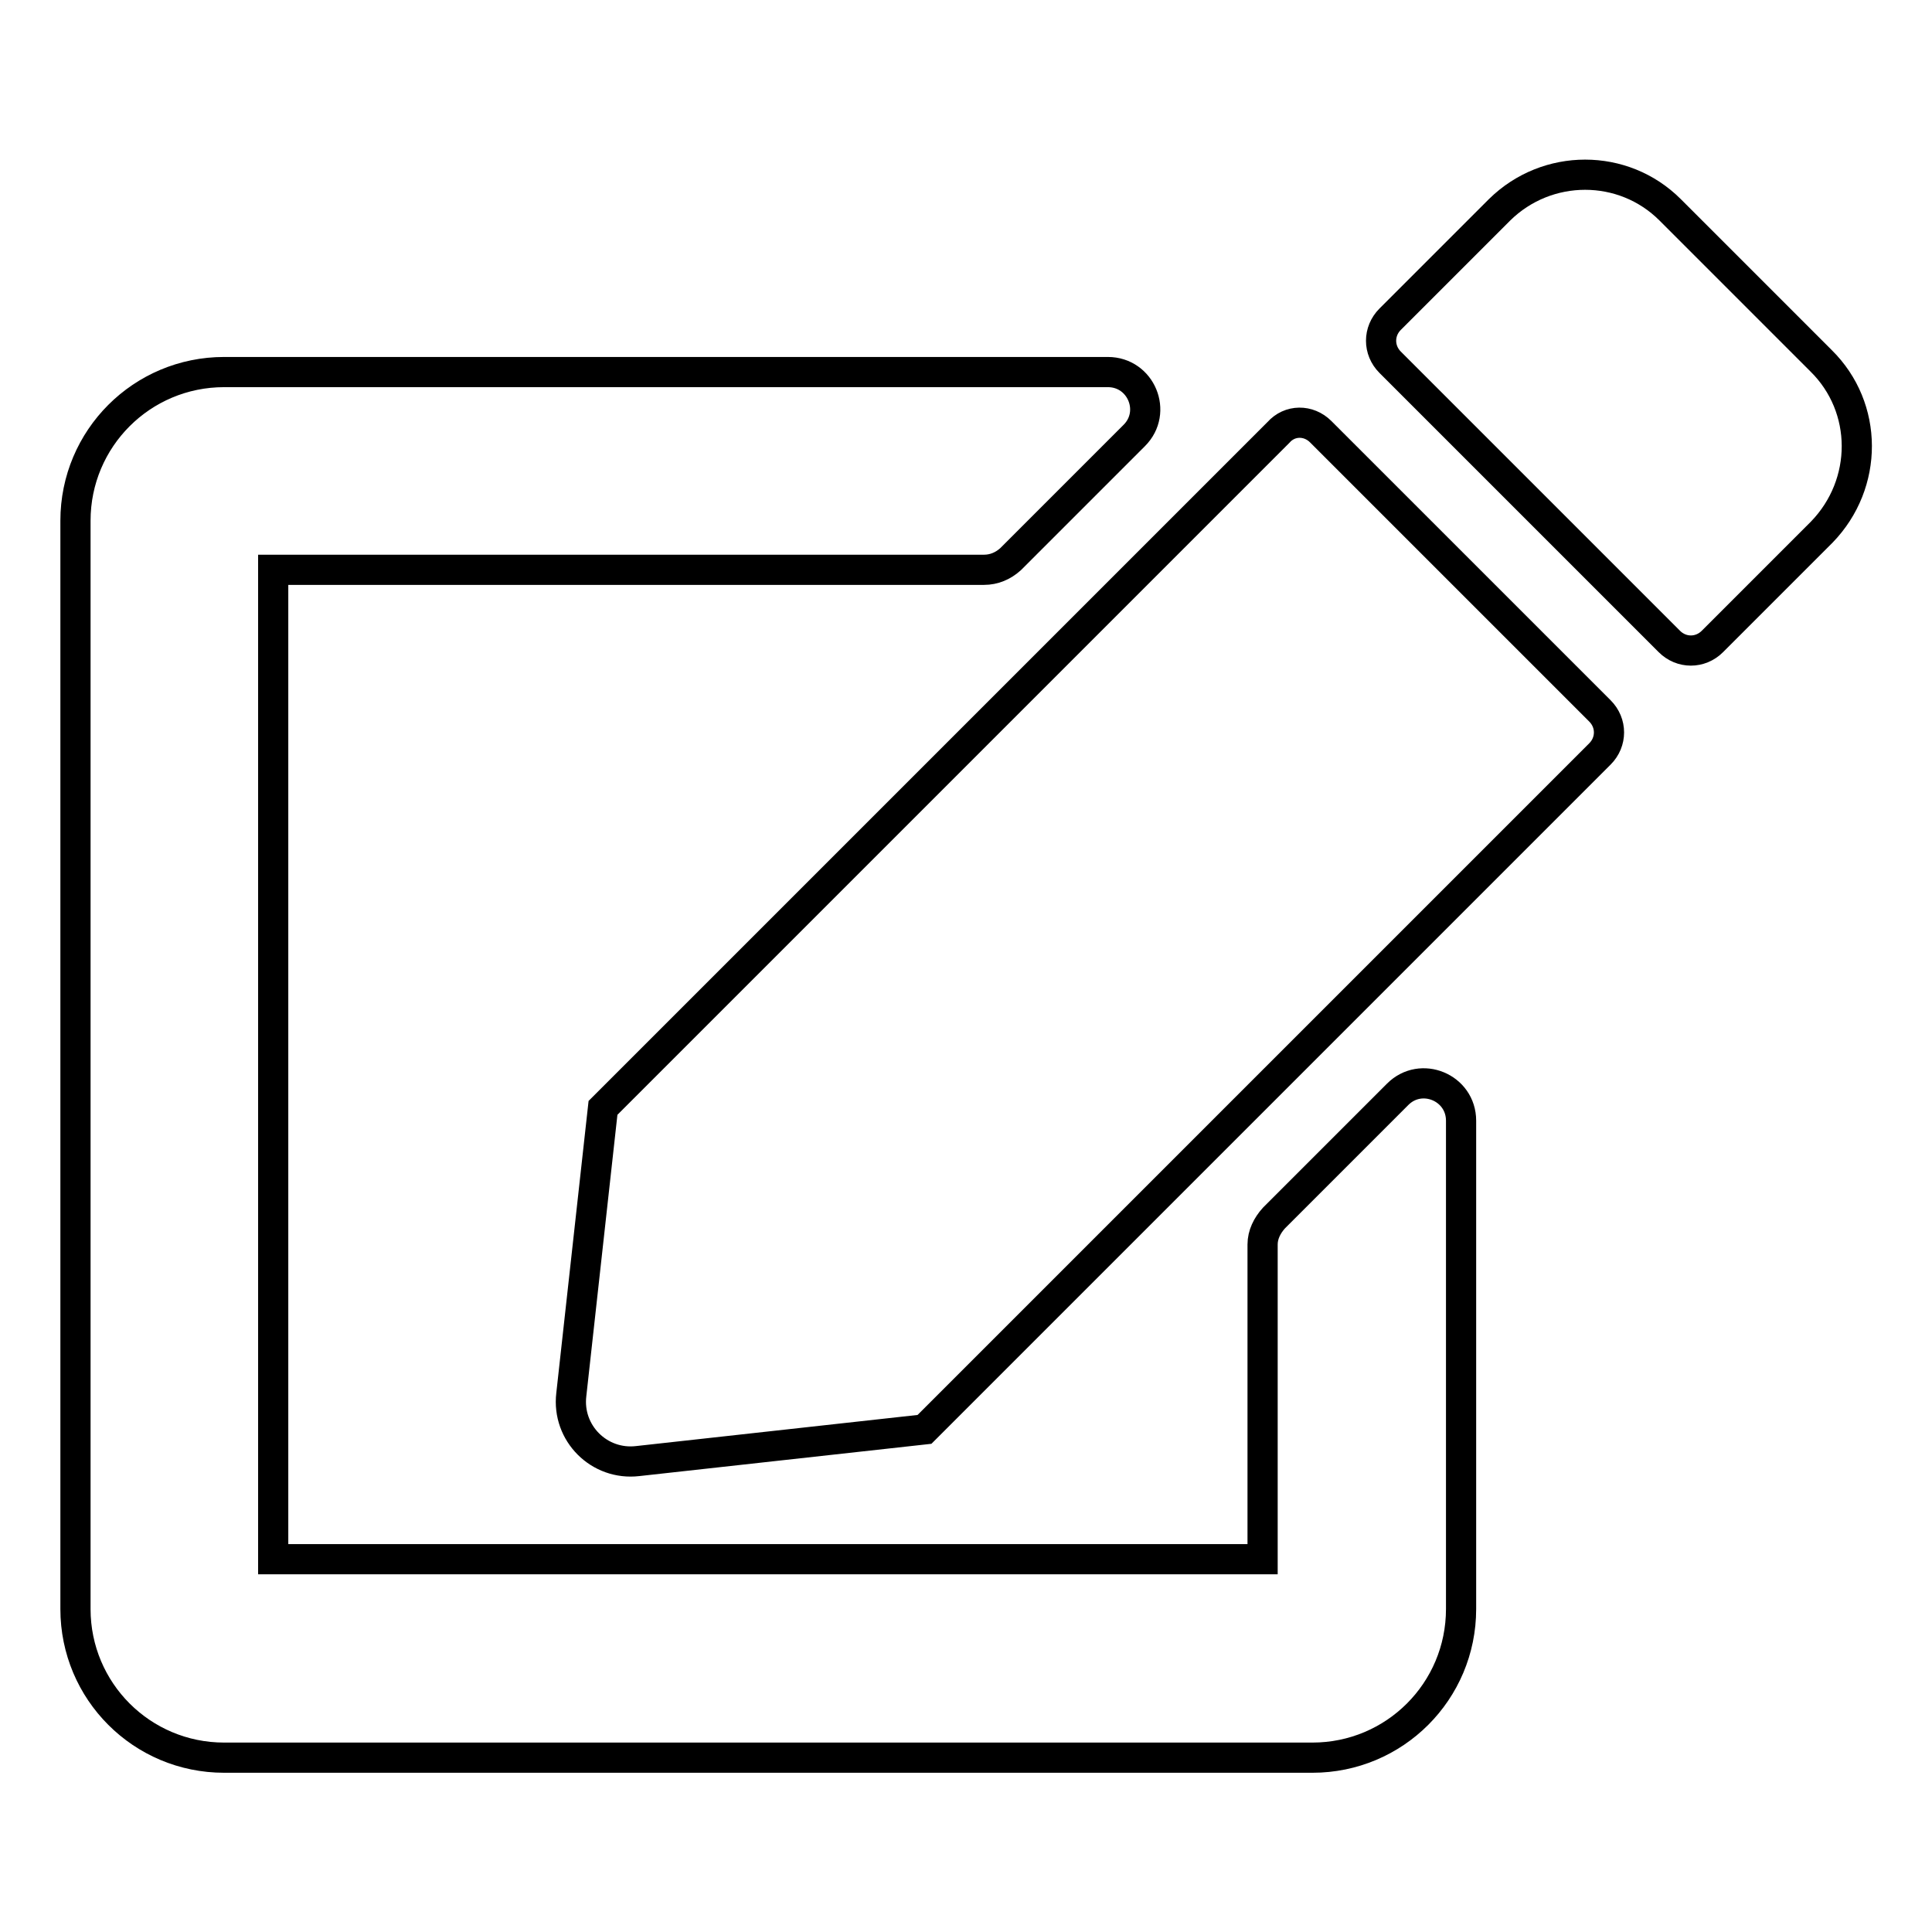 <?xml version="1.0" encoding="utf-8"?>
<!-- Svg Vector Icons : http://www.onlinewebfonts.com/icon -->
<!DOCTYPE svg PUBLIC "-//W3C//DTD SVG 1.1//EN" "http://www.w3.org/Graphics/SVG/1.1/DTD/svg11.dtd">
<svg version="1.1" xmlns="http://www.w3.org/2000/svg" xmlns:xlink="http://www.w3.org/1999/xlink" x="0px" y="0px" viewBox="0 0 256 256" enable-background="new 0 0 256 256" xml:space="preserve">
<g> <path stroke-width="4" fill-opacity="0" stroke="#000000"  d="M175,57.2l37,37c1.6,1.6,1.6,4.1,0,5.7l-89.5,89.5l-38,4.2c-5.1,0.6-9.4-3.7-8.8-8.8l4.2-38l89.5-89.5 C170.9,55.6,173.4,55.6,175,57.2L175,57.2z M241.3,47.8l-20-20c-6.2-6.2-16.3-6.2-22.6,0l-14.5,14.5c-1.6,1.6-1.6,4.1,0,5.7l37,37 c1.6,1.6,4.1,1.6,5.7,0l14.5-14.5C247.6,64.1,247.6,54,241.3,47.8z M167.3,164.9v41.7H36.2V75.5h94.2c1.3,0,2.5-0.5,3.5-1.4 l16.4-16.4c3.1-3.1,0.9-8.4-3.5-8.4H29.7C18.8,49.3,10,58.1,10,69v144.2c0,10.9,8.8,19.7,19.7,19.7h144.2 c10.9,0,19.7-8.8,19.7-19.7v-64.7c0-4.4-5.3-6.6-8.4-3.5l-16.4,16.4C167.9,162.4,167.3,163.6,167.3,164.9z"/></g>
</svg>